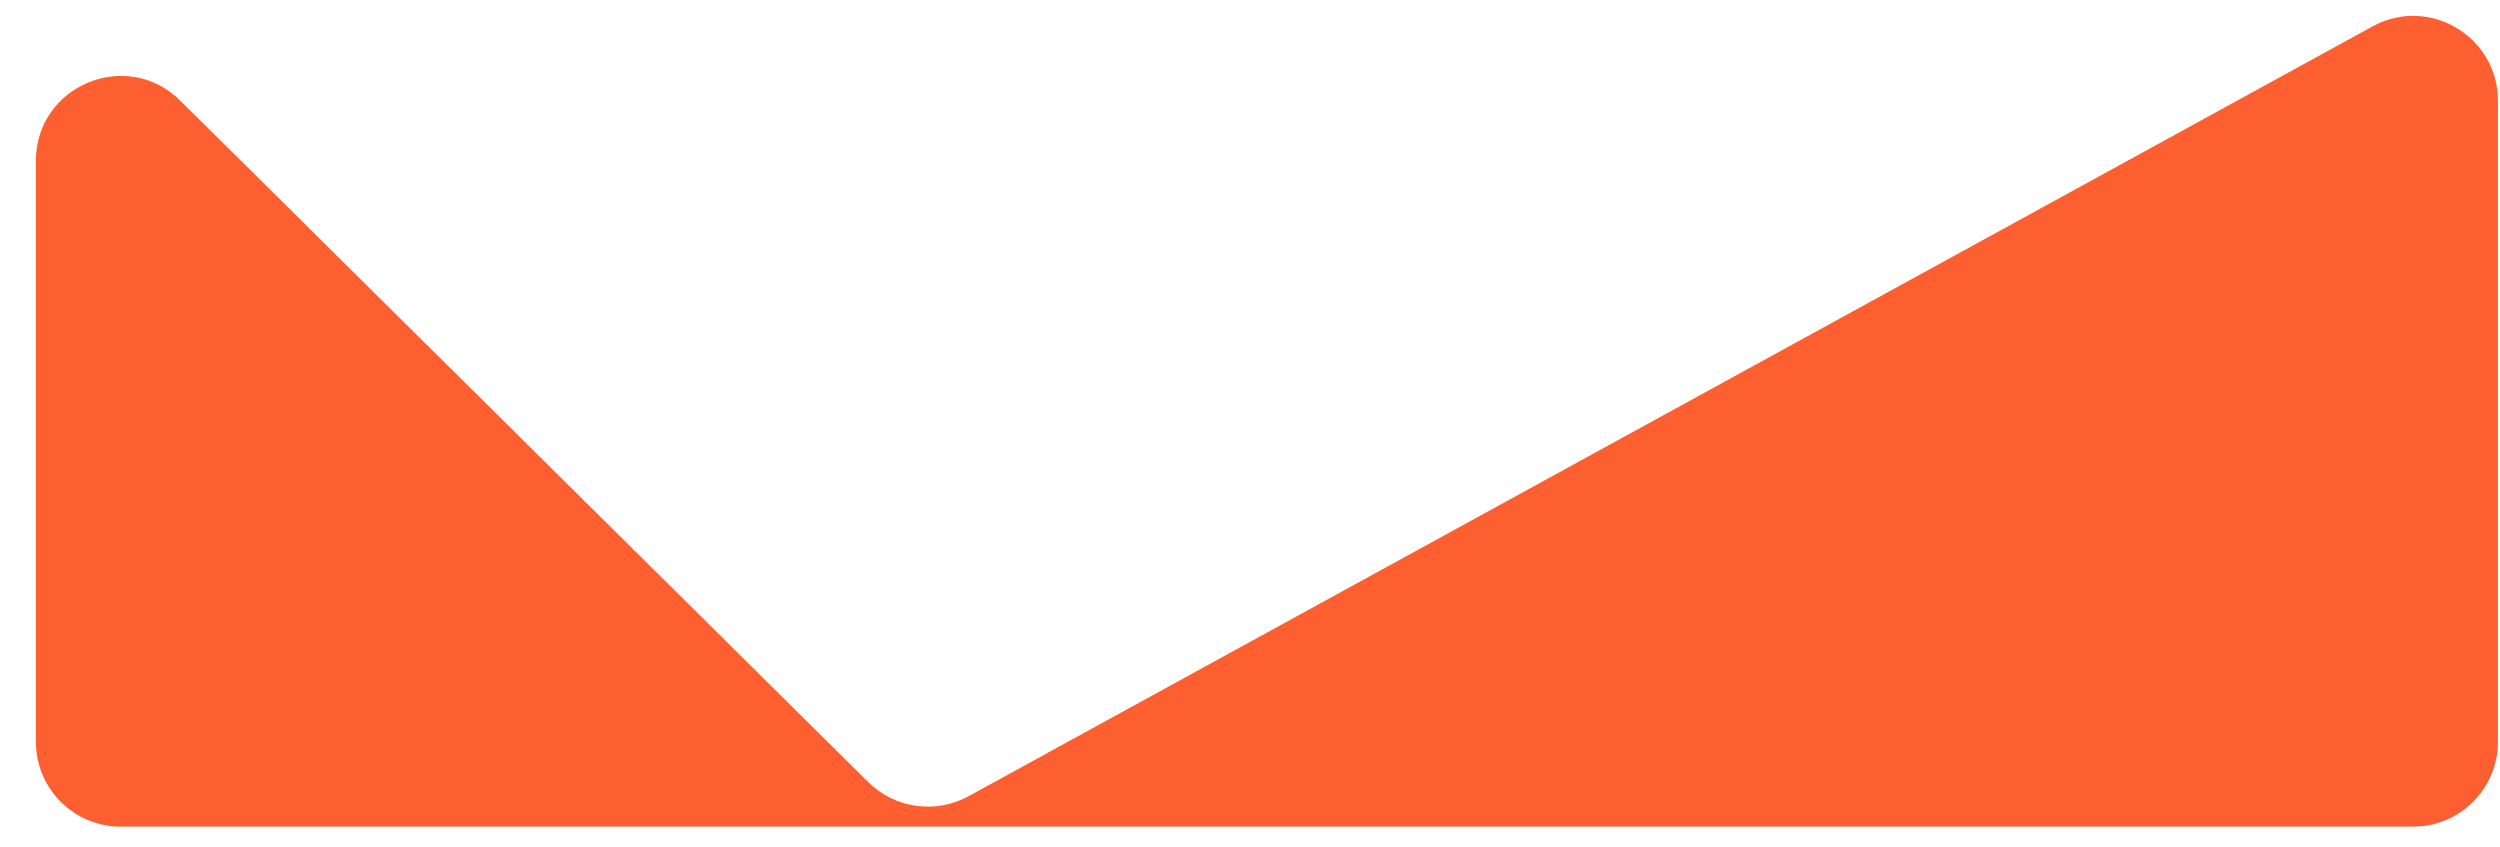 <svg width="59" height="20" viewBox="0 0 59 20" fill="none" xmlns="http://www.w3.org/2000/svg">
<path d="M0.847 3.796V17.508C0.847 18.612 1.742 19.508 2.847 19.508H56.951C58.056 19.508 58.951 18.612 58.951 17.508V2.378C58.951 0.857 57.322 -0.107 55.99 0.624L22.859 18.79C22.083 19.216 21.119 19.08 20.49 18.457L4.254 2.375C2.991 1.124 0.847 2.019 0.847 3.796Z" fill="#FE5F30"/>
</svg>
